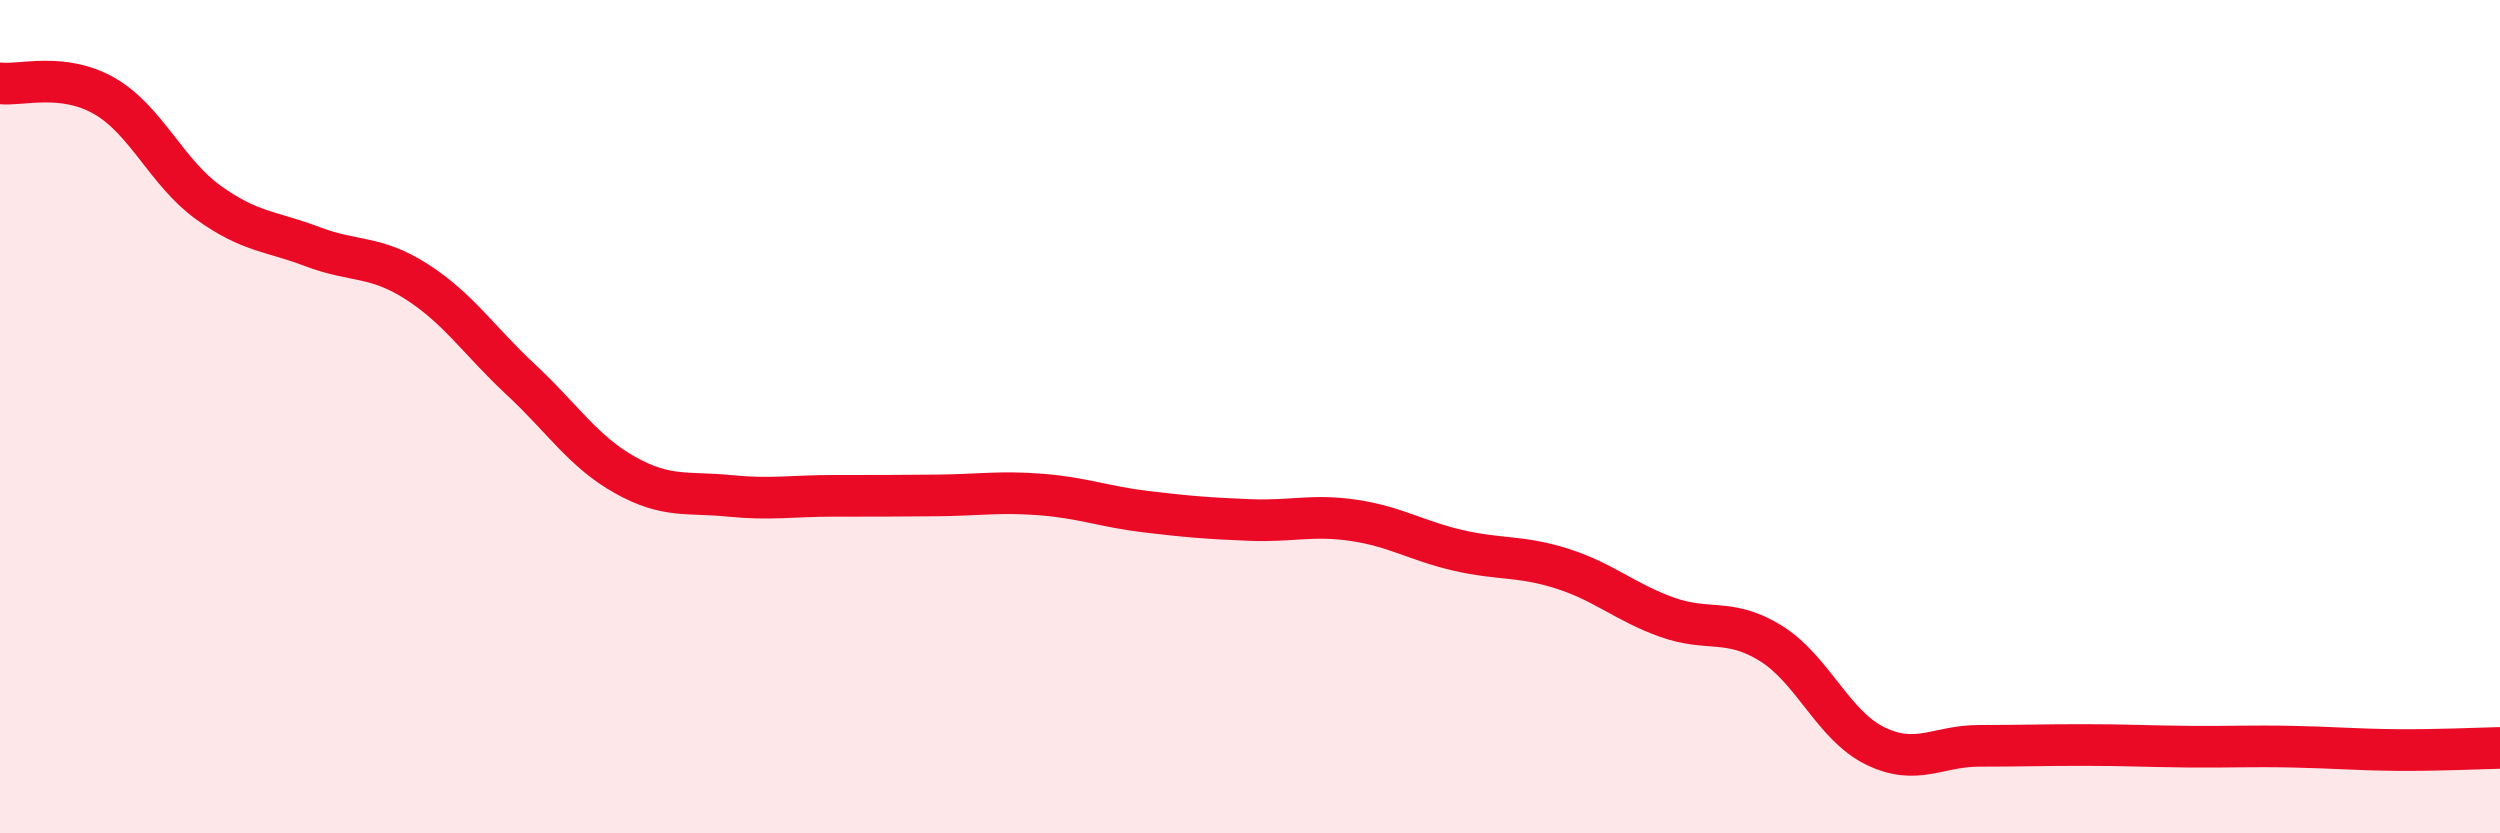 
    <svg width="60" height="20" viewBox="0 0 60 20" xmlns="http://www.w3.org/2000/svg">
      <path
        d="M 0,2 C 0.5,2.06 1.5,1.73 2.5,2.3 C 3.5,2.87 4,4.14 5,4.86 C 6,5.58 6.5,5.54 7.5,5.92 C 8.5,6.3 9,6.12 10,6.76 C 11,7.4 11.5,8.18 12.5,9.11 C 13.5,10.04 14,10.84 15,11.4 C 16,11.96 16.5,11.8 17.5,11.9 C 18.5,12 19,11.9 20,11.9 C 21,11.9 21.5,11.9 22.5,11.89 C 23.5,11.88 24,11.79 25,11.87 C 26,11.95 26.5,12.16 27.5,12.28 C 28.5,12.4 29,12.44 30,12.48 C 31,12.52 31.5,12.34 32.5,12.49 C 33.5,12.64 34,12.98 35,13.21 C 36,13.44 36.5,13.33 37.5,13.65 C 38.5,13.97 39,14.45 40,14.81 C 41,15.17 41.5,14.82 42.5,15.44 C 43.5,16.06 44,17.41 45,17.9 C 46,18.39 46.5,17.9 47.5,17.9 C 48.5,17.9 49,17.88 50,17.88 C 51,17.88 51.5,17.91 52.5,17.92 C 53.5,17.93 54,17.9 55,17.92 C 56,17.94 56.5,17.99 57.5,18 C 58.5,18.01 59.5,17.96 60,17.95L60 20L0 20Z"
        fill="#EB0A25"
        opacity="0.1"
        stroke-linecap="round"
        stroke-linejoin="round"
      />
      <path
        d="M 0,2 C 0.5,2.06 1.5,1.73 2.5,2.3 C 3.5,2.87 4,4.14 5,4.86 C 6,5.58 6.5,5.54 7.5,5.92 C 8.5,6.3 9,6.12 10,6.76 C 11,7.4 11.5,8.18 12.5,9.11 C 13.5,10.04 14,10.84 15,11.4 C 16,11.96 16.5,11.8 17.5,11.9 C 18.5,12 19,11.9 20,11.9 C 21,11.9 21.5,11.9 22.5,11.89 C 23.5,11.88 24,11.79 25,11.87 C 26,11.95 26.5,12.16 27.5,12.28 C 28.5,12.4 29,12.44 30,12.48 C 31,12.52 31.5,12.34 32.5,12.49 C 33.5,12.64 34,12.98 35,13.21 C 36,13.44 36.5,13.33 37.5,13.65 C 38.5,13.97 39,14.45 40,14.81 C 41,15.17 41.5,14.82 42.5,15.44 C 43.5,16.06 44,17.41 45,17.9 C 46,18.39 46.5,17.9 47.5,17.9 C 48.5,17.9 49,17.88 50,17.88 C 51,17.88 51.5,17.91 52.5,17.92 C 53.5,17.93 54,17.9 55,17.92 C 56,17.94 56.5,17.99 57.5,18 C 58.5,18.01 59.5,17.96 60,17.95"
        stroke="#EB0A25"
        stroke-width="1"
        fill="none"
        stroke-linecap="round"
        stroke-linejoin="round"
      />
    </svg>
  